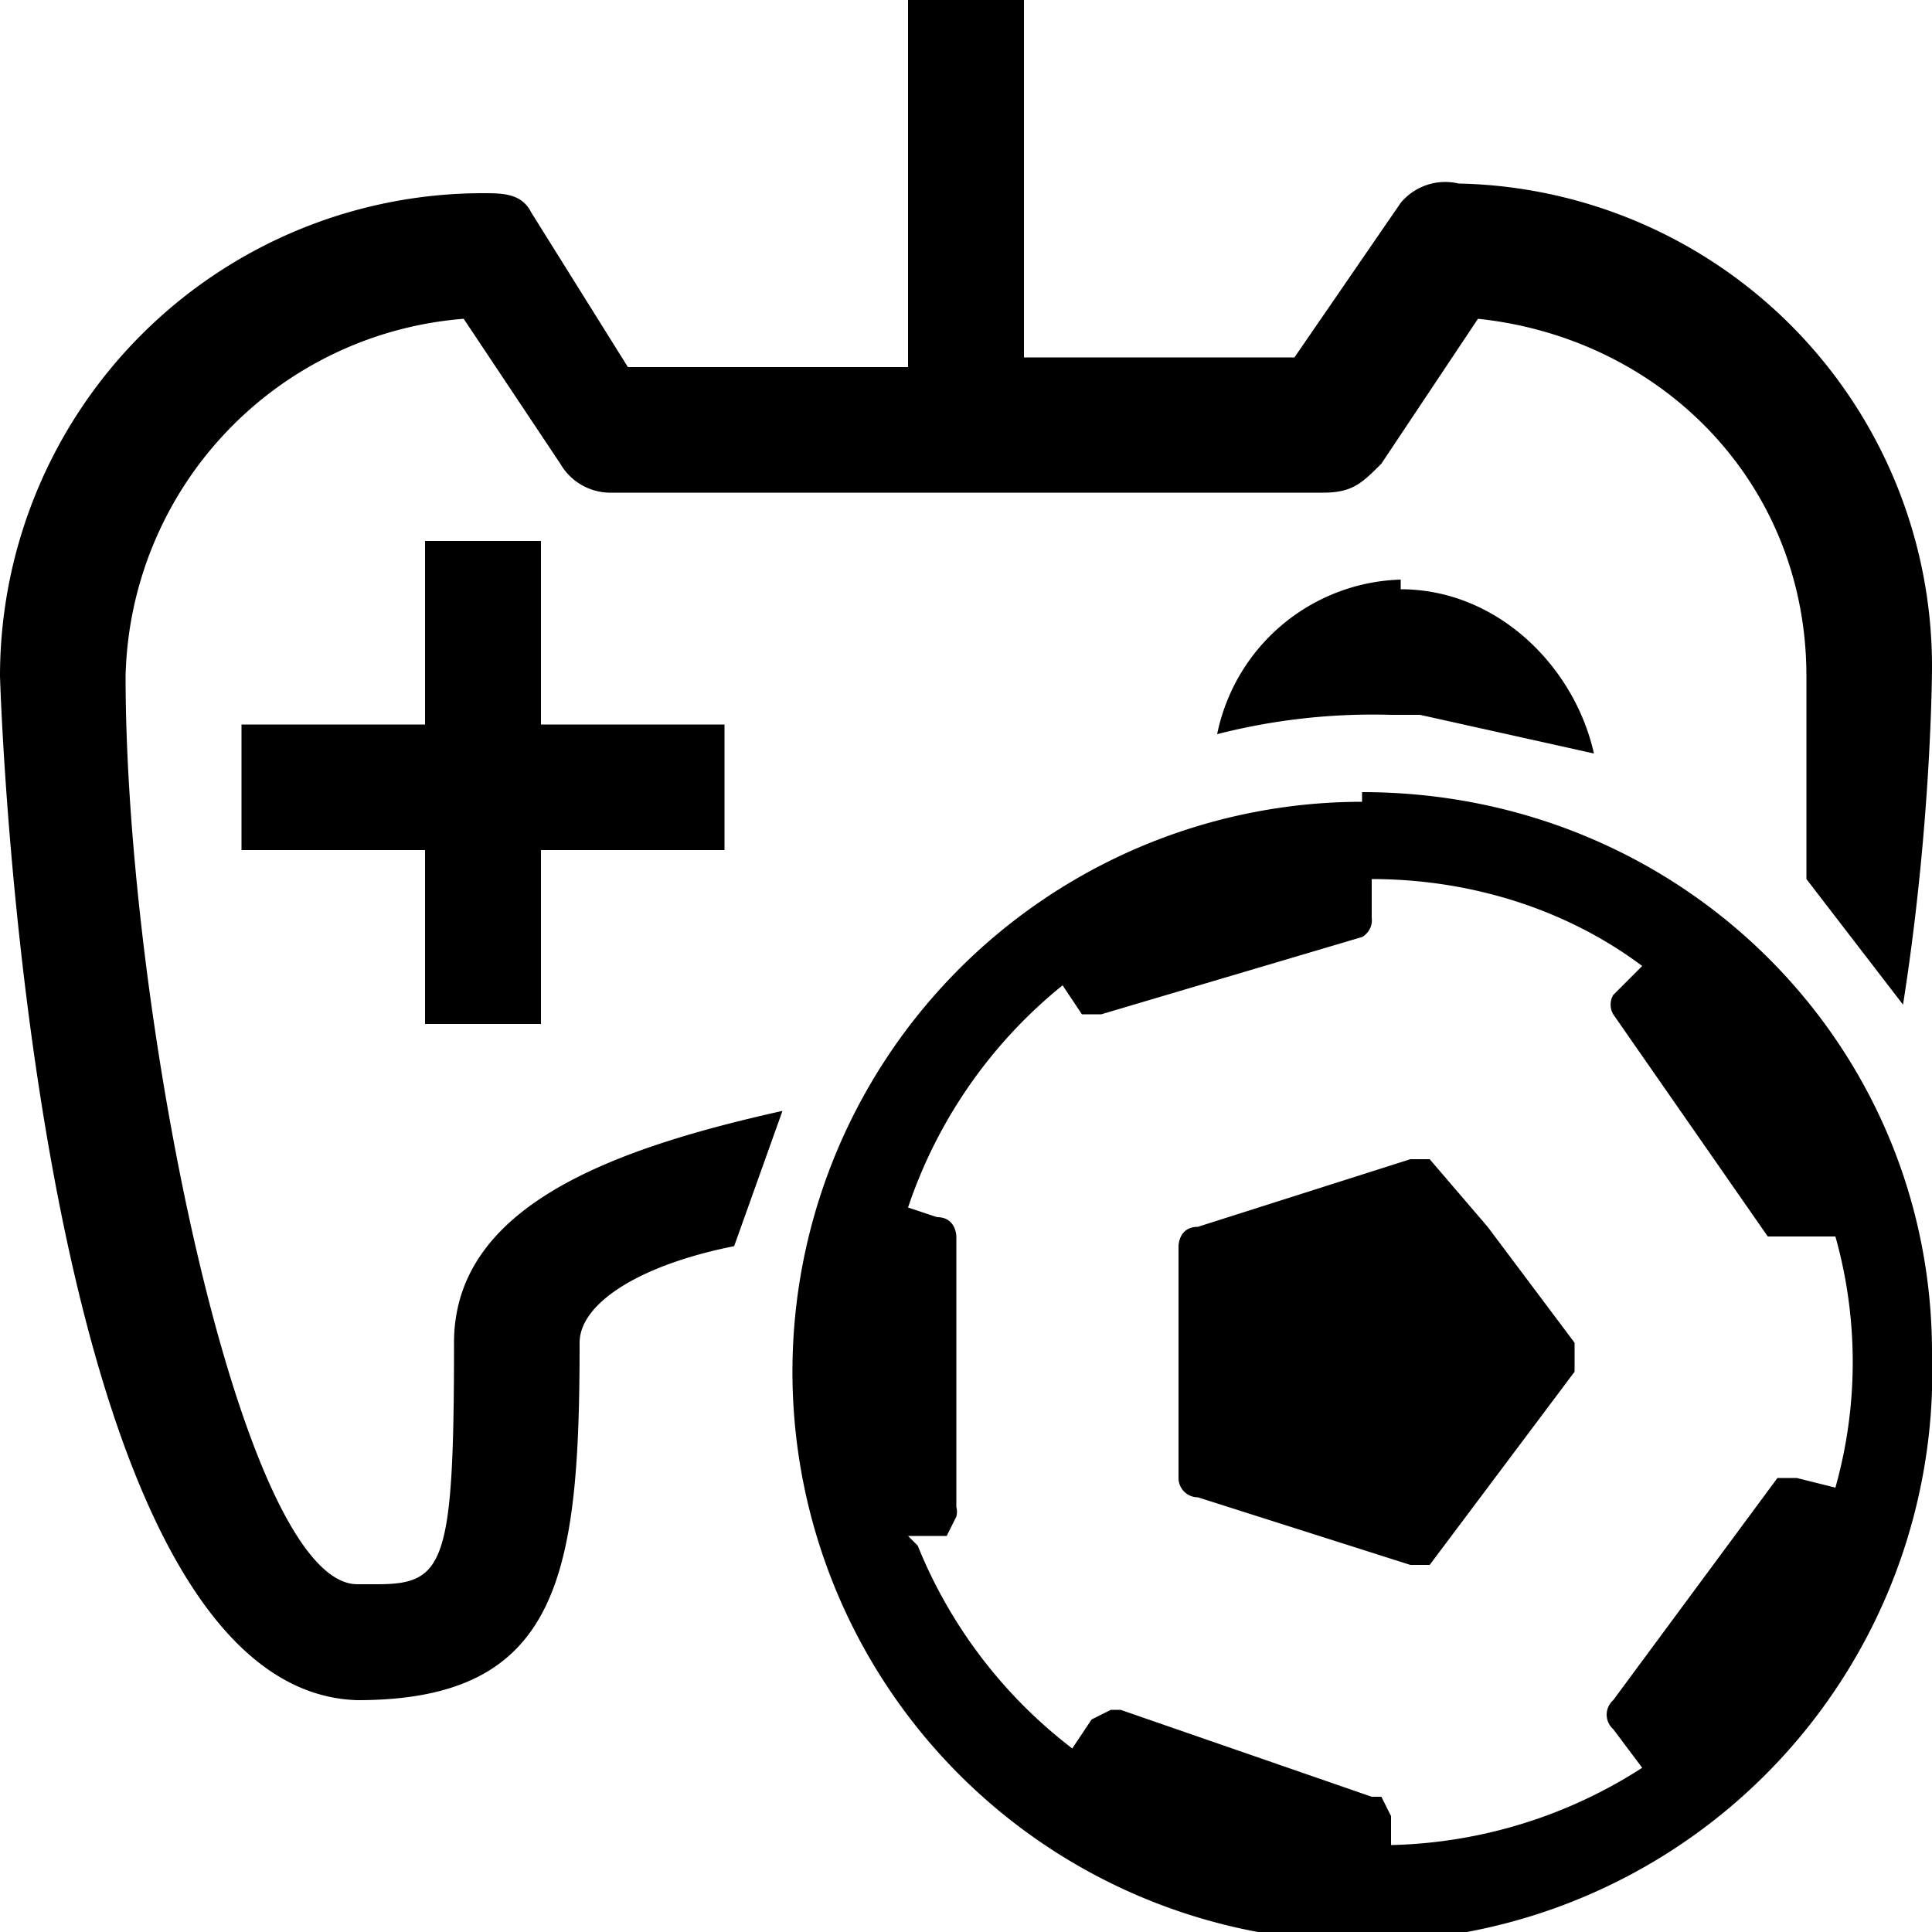 <svg viewBox="0 0 20 20" xmlns="http://www.w3.org/2000/svg"><path d="M10.6 0v3.7h2.8l1.1-1.6a.6.6 0 0 1 .6-.2 5 5 0 0 1 4.9 5s0 1.6-.3 3.5l-1-1.3V7c0-2-1.5-3.5-3.4-3.7l-1 1.5c-.2.2-.3.3-.6.3H6.3a.6.6 0 0 1-.5-.3l-1-1.5a3.8 3.8 0 0 0-3.5 3.7c0 3.5 1.2 9.4 2.4 9.4h.2c.7 0 .8-.2.8-2.5 0-1.4 1.6-2 3.4-2.4l-.5 1.4c-1 .2-1.6.6-1.6 1 0 2.4-.2 3.7-2.3 3.7C.3 17.5 0 7 0 7a5 5 0 0 1 5-5c.2 0 .4 0 .5.2l1 1.6h2.9V0h1.2Zm3.9 6.1c1 0 1.8.8 2 1.7l-1.8-.4H14.4a6.5 6.5 0 0 0-1.8.2A2 2 0 0 1 14.5 6ZM5.6 7.5h1.9v1.3H5.6v1.8H4.4V8.8H2.5V7.5h1.9V5.6h1.2v1.9Zm8.5.8A5.9 5.9 0 1 0 20 14c0-3.2-2.6-5.8-5.9-5.8Zm-4.7 7.6h.4l.1-.2a.2.2 0 0 0 0-.1v-2.8s0-.2-.2-.2l-.3-.1a5 5 0 0 1 1.6-2.3l.2.3h.2l2.7-.8a.2.2 0 0 0 .1-.2v-.4c1 0 2 .3 2.8.9l-.3.3a.2.2 0 0 0 0 .2l1.6 2.3h.7a4.8 4.8 0 0 1 0 2.6l-.4-.1h-.2l-1.7 2.3a.2.2 0 0 0 0 .3l.3.4a5 5 0 0 1-2.6.8v-.3l-.1-.2h-.1l-2.6-.9h-.1l-.2.1-.2.3A5 5 0 0 1 9.5 16Zm2.8-.6v-2.4s0-.2.2-.2l2.2-.7h.2l.6.7.9 1.2V14.2l-1.5 2h-.2l-2.2-.7a.2.2 0 0 1-.2-.2Z" fill-rule="nonzero"/></svg>
